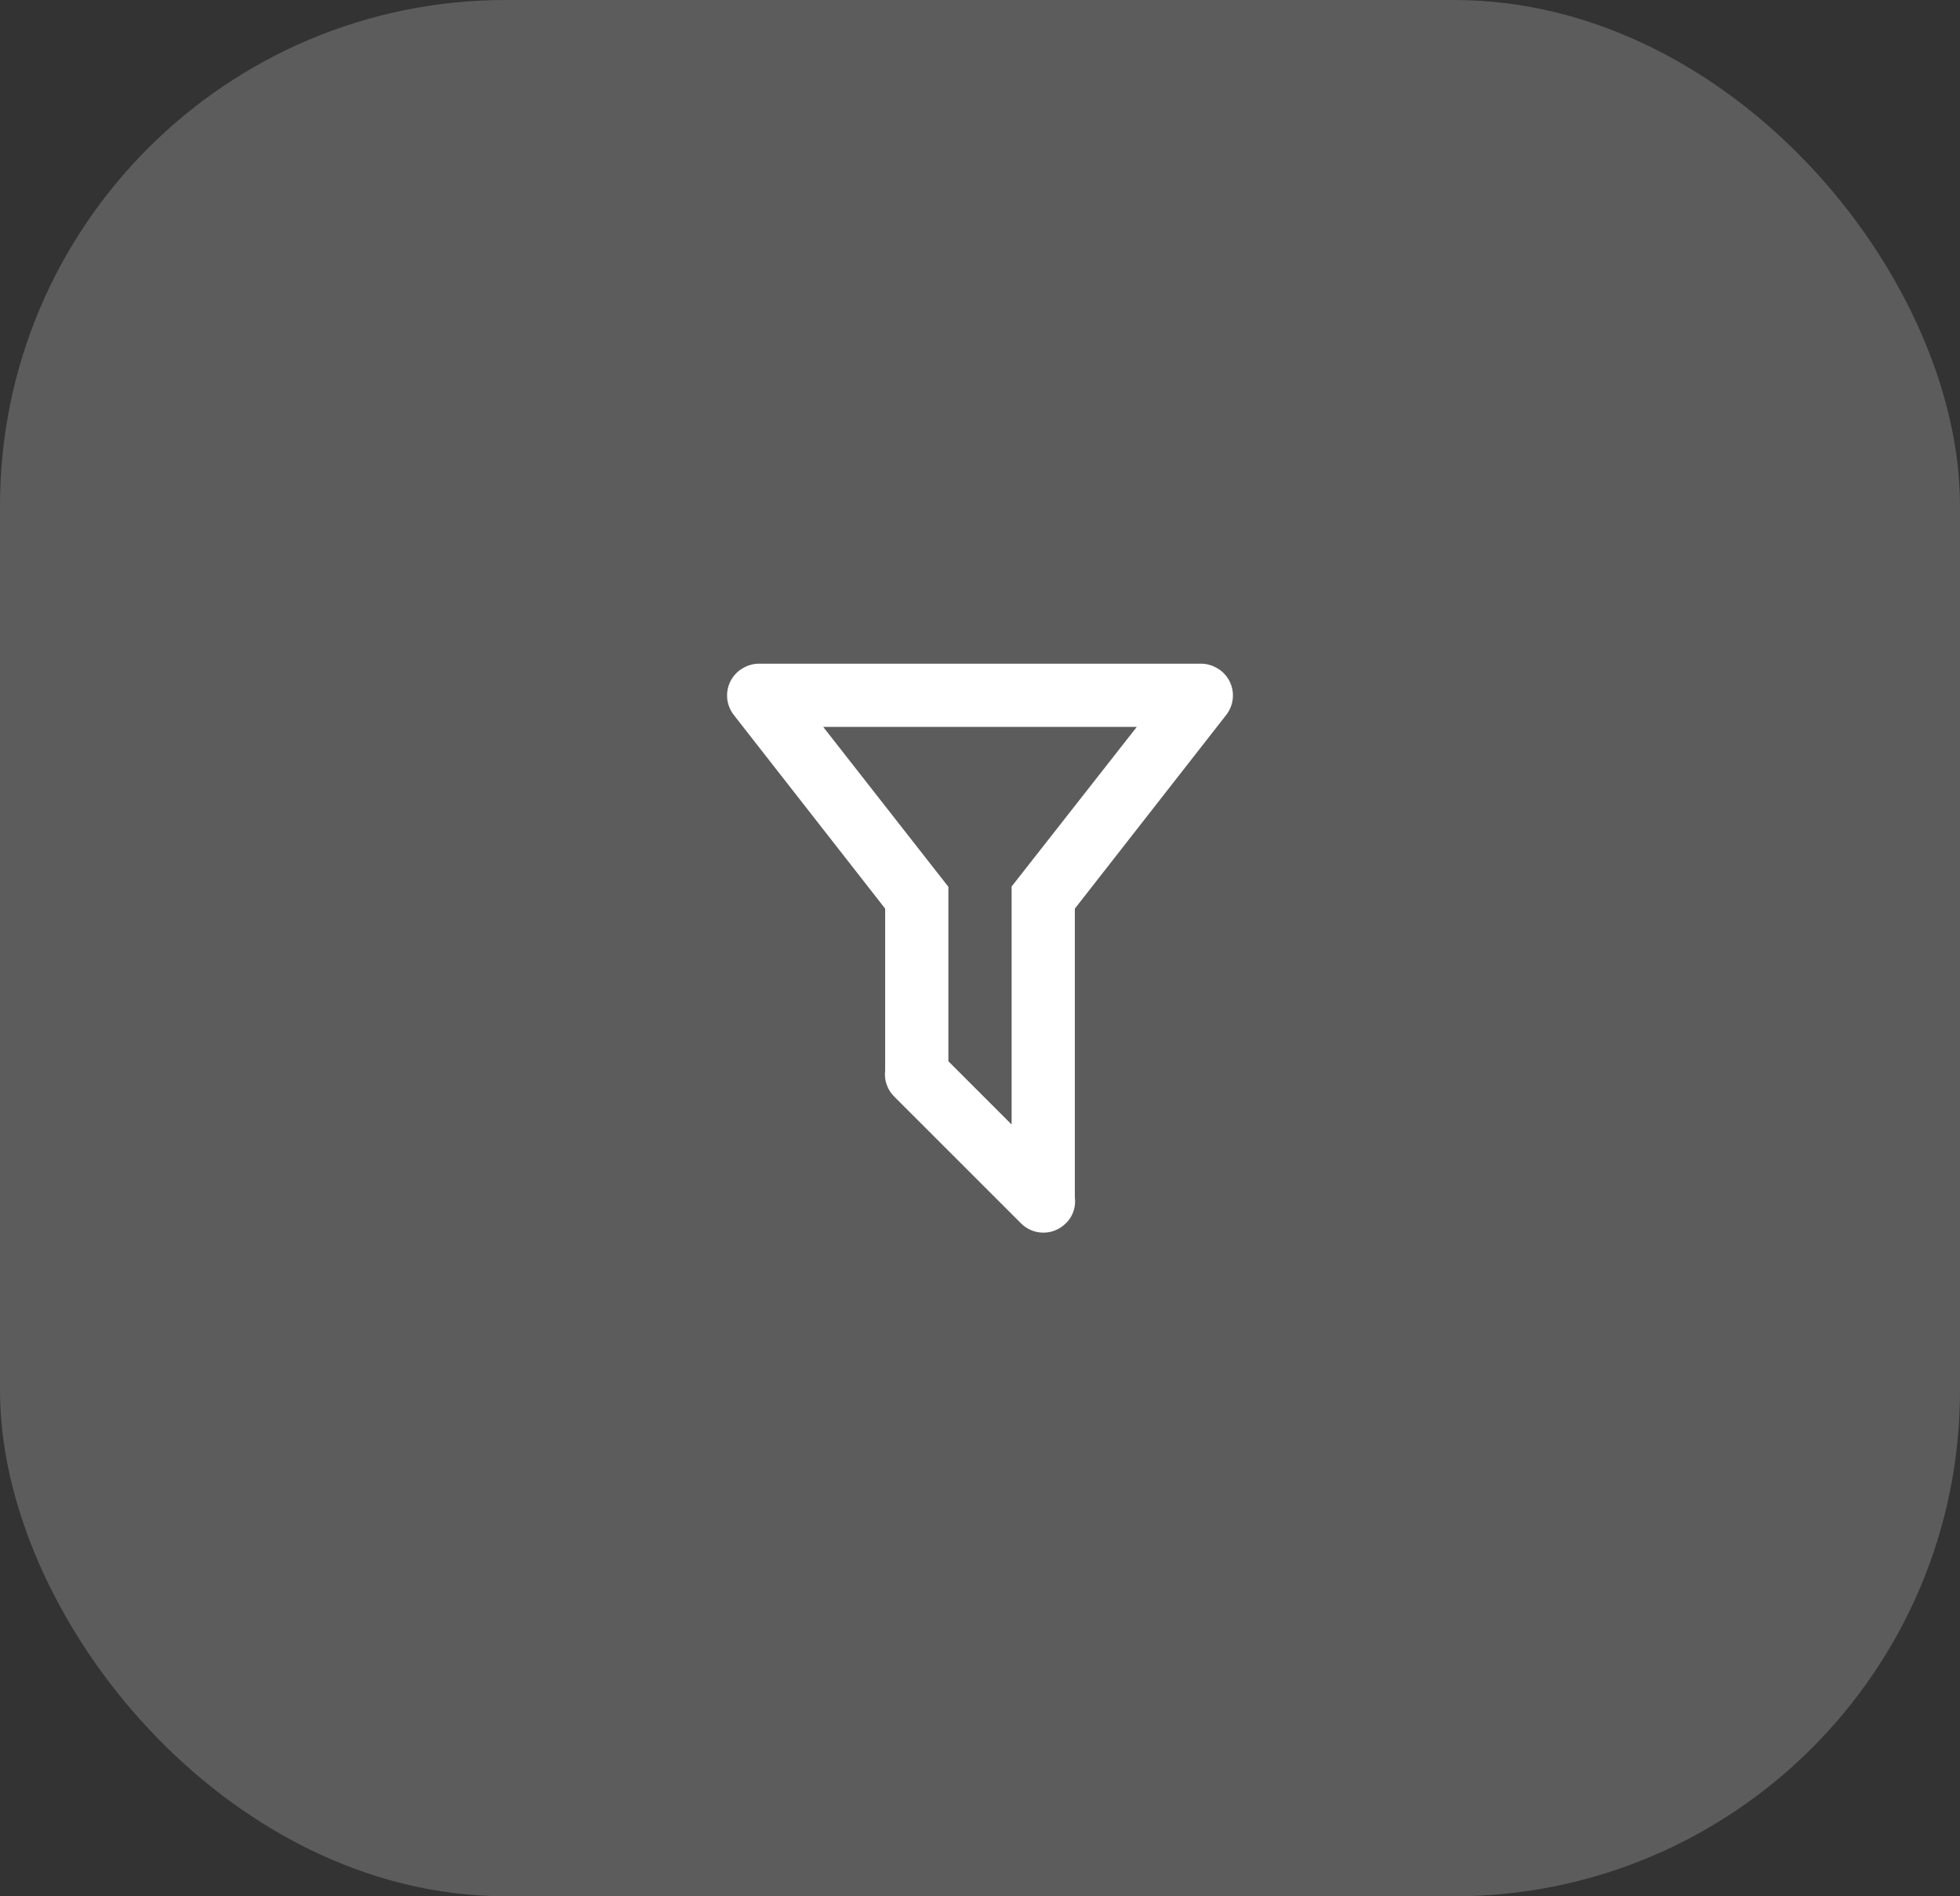 <svg width="62" height="60" viewBox="0 0 62 60" fill="none" xmlns="http://www.w3.org/2000/svg">
<rect x="0" y="0" width="62" height="60" fill="#333333" stroke="none"/>
<rect width="62" height="60" rx="16" fill="white" fill-opacity="0.2"/>
<path d="M34 37.88C34.04 38.18 33.94 38.5 33.71 38.71C33.617 38.803 33.508 38.876 33.387 38.926C33.266 38.977 33.136 39.002 33.005 39.002C32.874 39.002 32.744 38.977 32.623 38.926C32.502 38.876 32.392 38.803 32.3 38.71L28.29 34.7C28.181 34.593 28.098 34.463 28.048 34.319C27.997 34.175 27.981 34.021 28 33.87V28.75L23.21 22.62C23.048 22.412 22.974 22.147 23.006 21.885C23.038 21.623 23.172 21.384 23.38 21.22C23.57 21.08 23.78 21 24 21H38C38.22 21 38.43 21.08 38.62 21.22C38.828 21.384 38.962 21.623 38.994 21.885C39.026 22.147 38.952 22.412 38.79 22.62L34 28.75V37.88ZM26.04 23L30 28.06V33.58L32 35.58V28.05L35.96 23H26.04Z" fill="white"/>
</svg>
